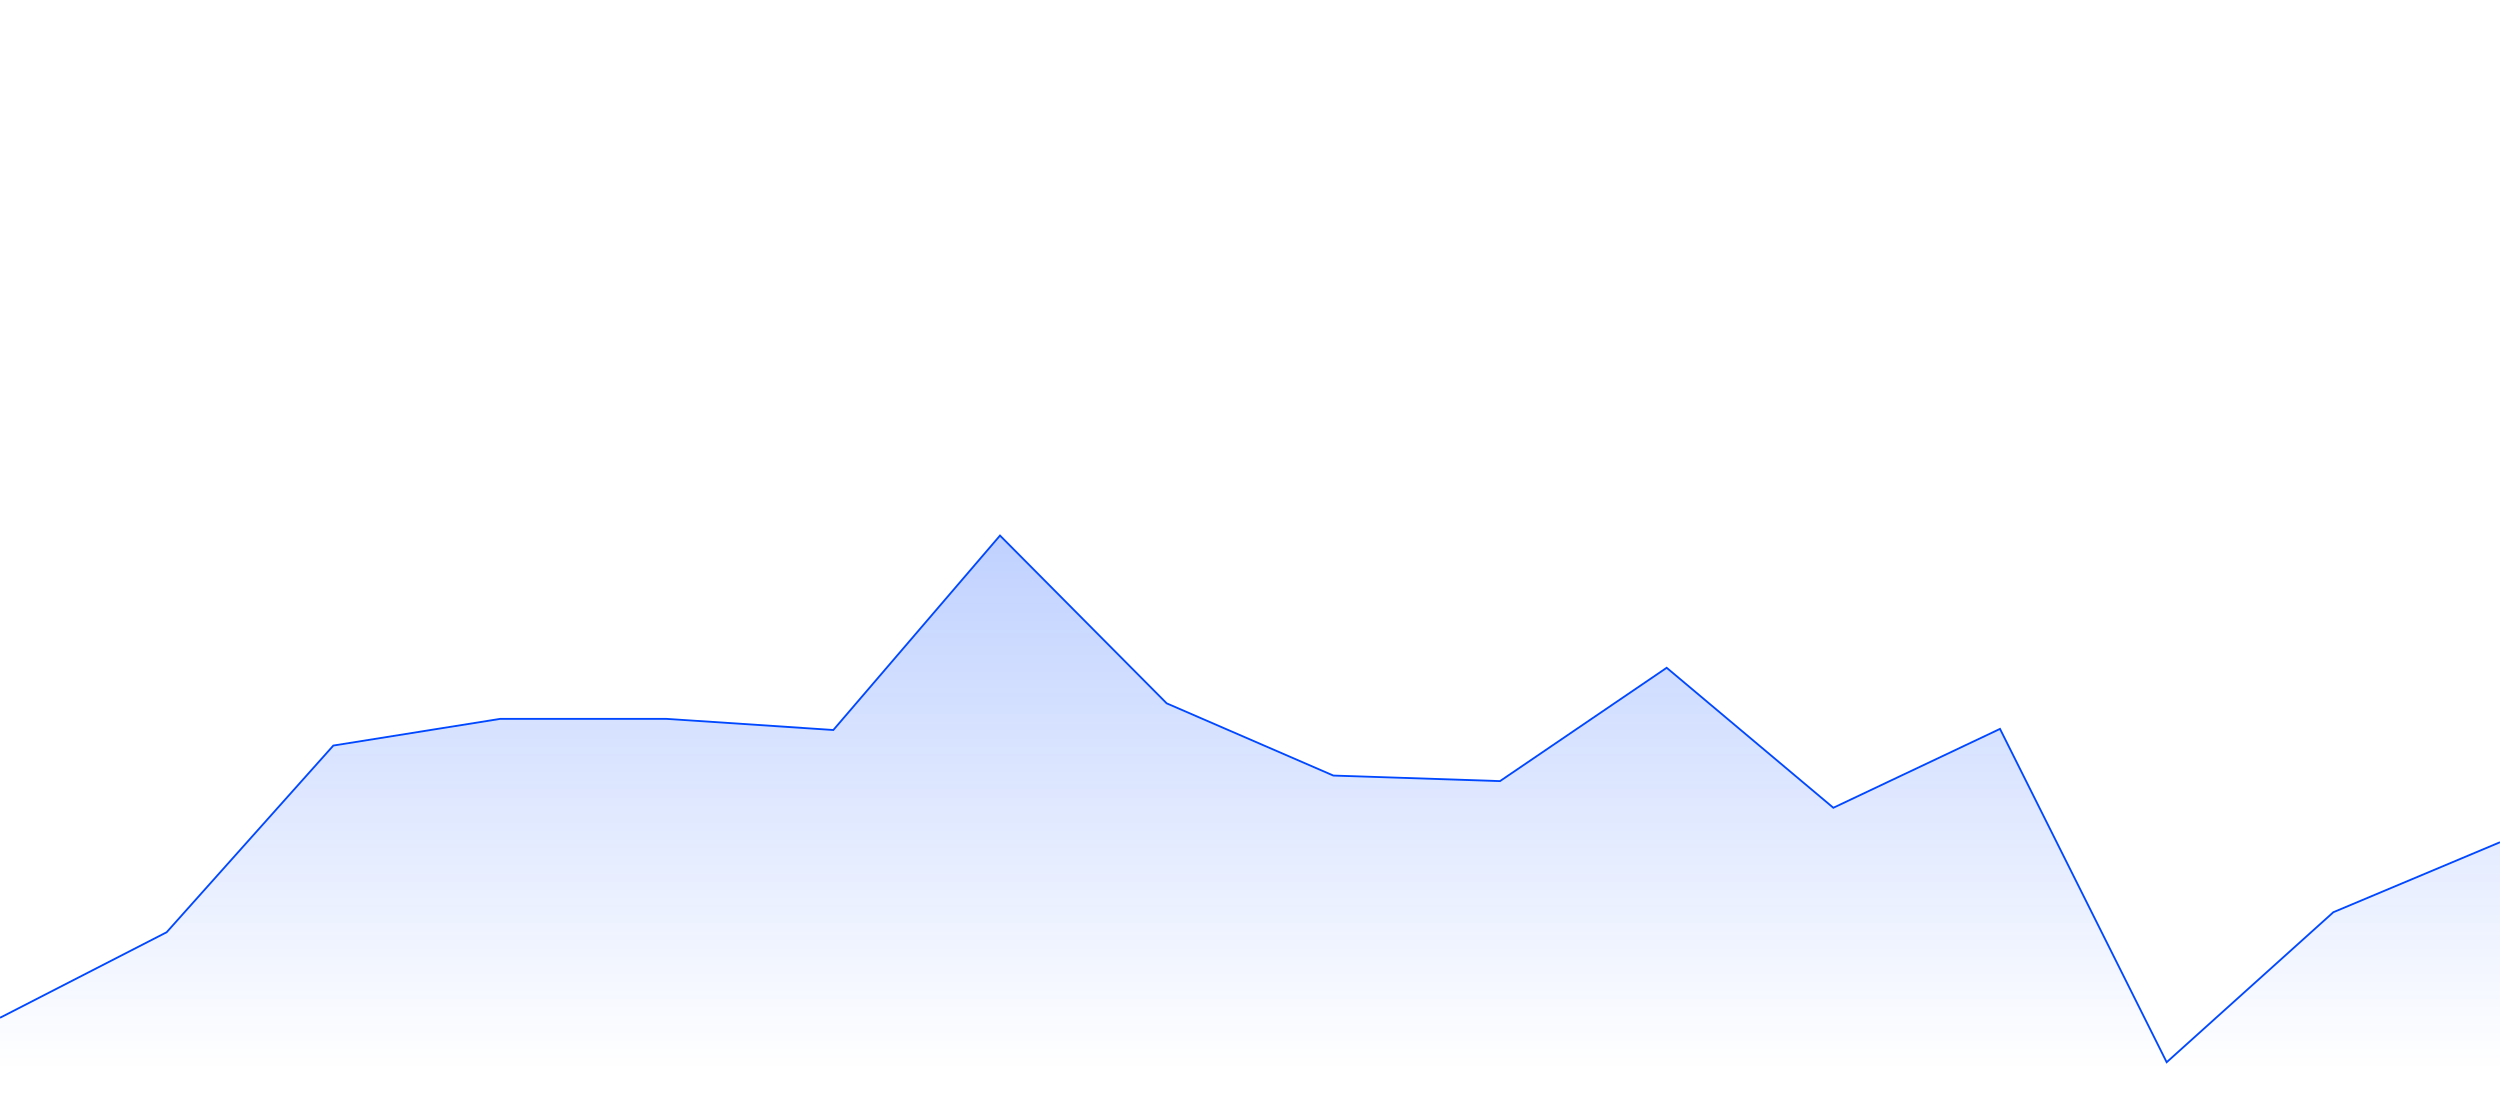<svg xmlns="http://www.w3.org/2000/svg" width="1350" height="600" viewBox="0 0 1350 600">
    <path d="M 0,549.6 L 90,503.4 L 180,402.6 L 270,388.2 L 360,388.2 L 450,394.2 L 540,289.2 L 630,379.8 L 720,418.8 L 810,421.8 L 900,360.6 L 990,436.2 L 1080,393.6 L 1170,573.6 L 1260,492.6 L 1350,454.8" stroke="#0047FF" fill="transparent"></path>
    <g>
        <path d="M 0,549.6 L 90,503.4 L 180,402.6 L 270,388.2 L 360,388.2 L 450,394.2 L 540,289.2 L 630,379.8 L 720,418.8 L 810,421.8 L 900,360.6 L 990,436.2 L 1080,393.6 L 1170,573.6 L 1260,492.6 L 1350,454.8 L 1350,600 L 0,600 Z" fill="url(#colorID)" fill-opacity="0.5"></path>
        <defs>
            <linearGradient id="colorID" x1="1350" y1="0" x2="1350" y2="578" gradientUnits="userSpaceOnUse">
                <stop stop-color="#0047FF"/>
                <stop offset="1" stop-color="#0047FF" stop-opacity="0"/>
            </linearGradient>
        </defs>
    </g>
</svg>